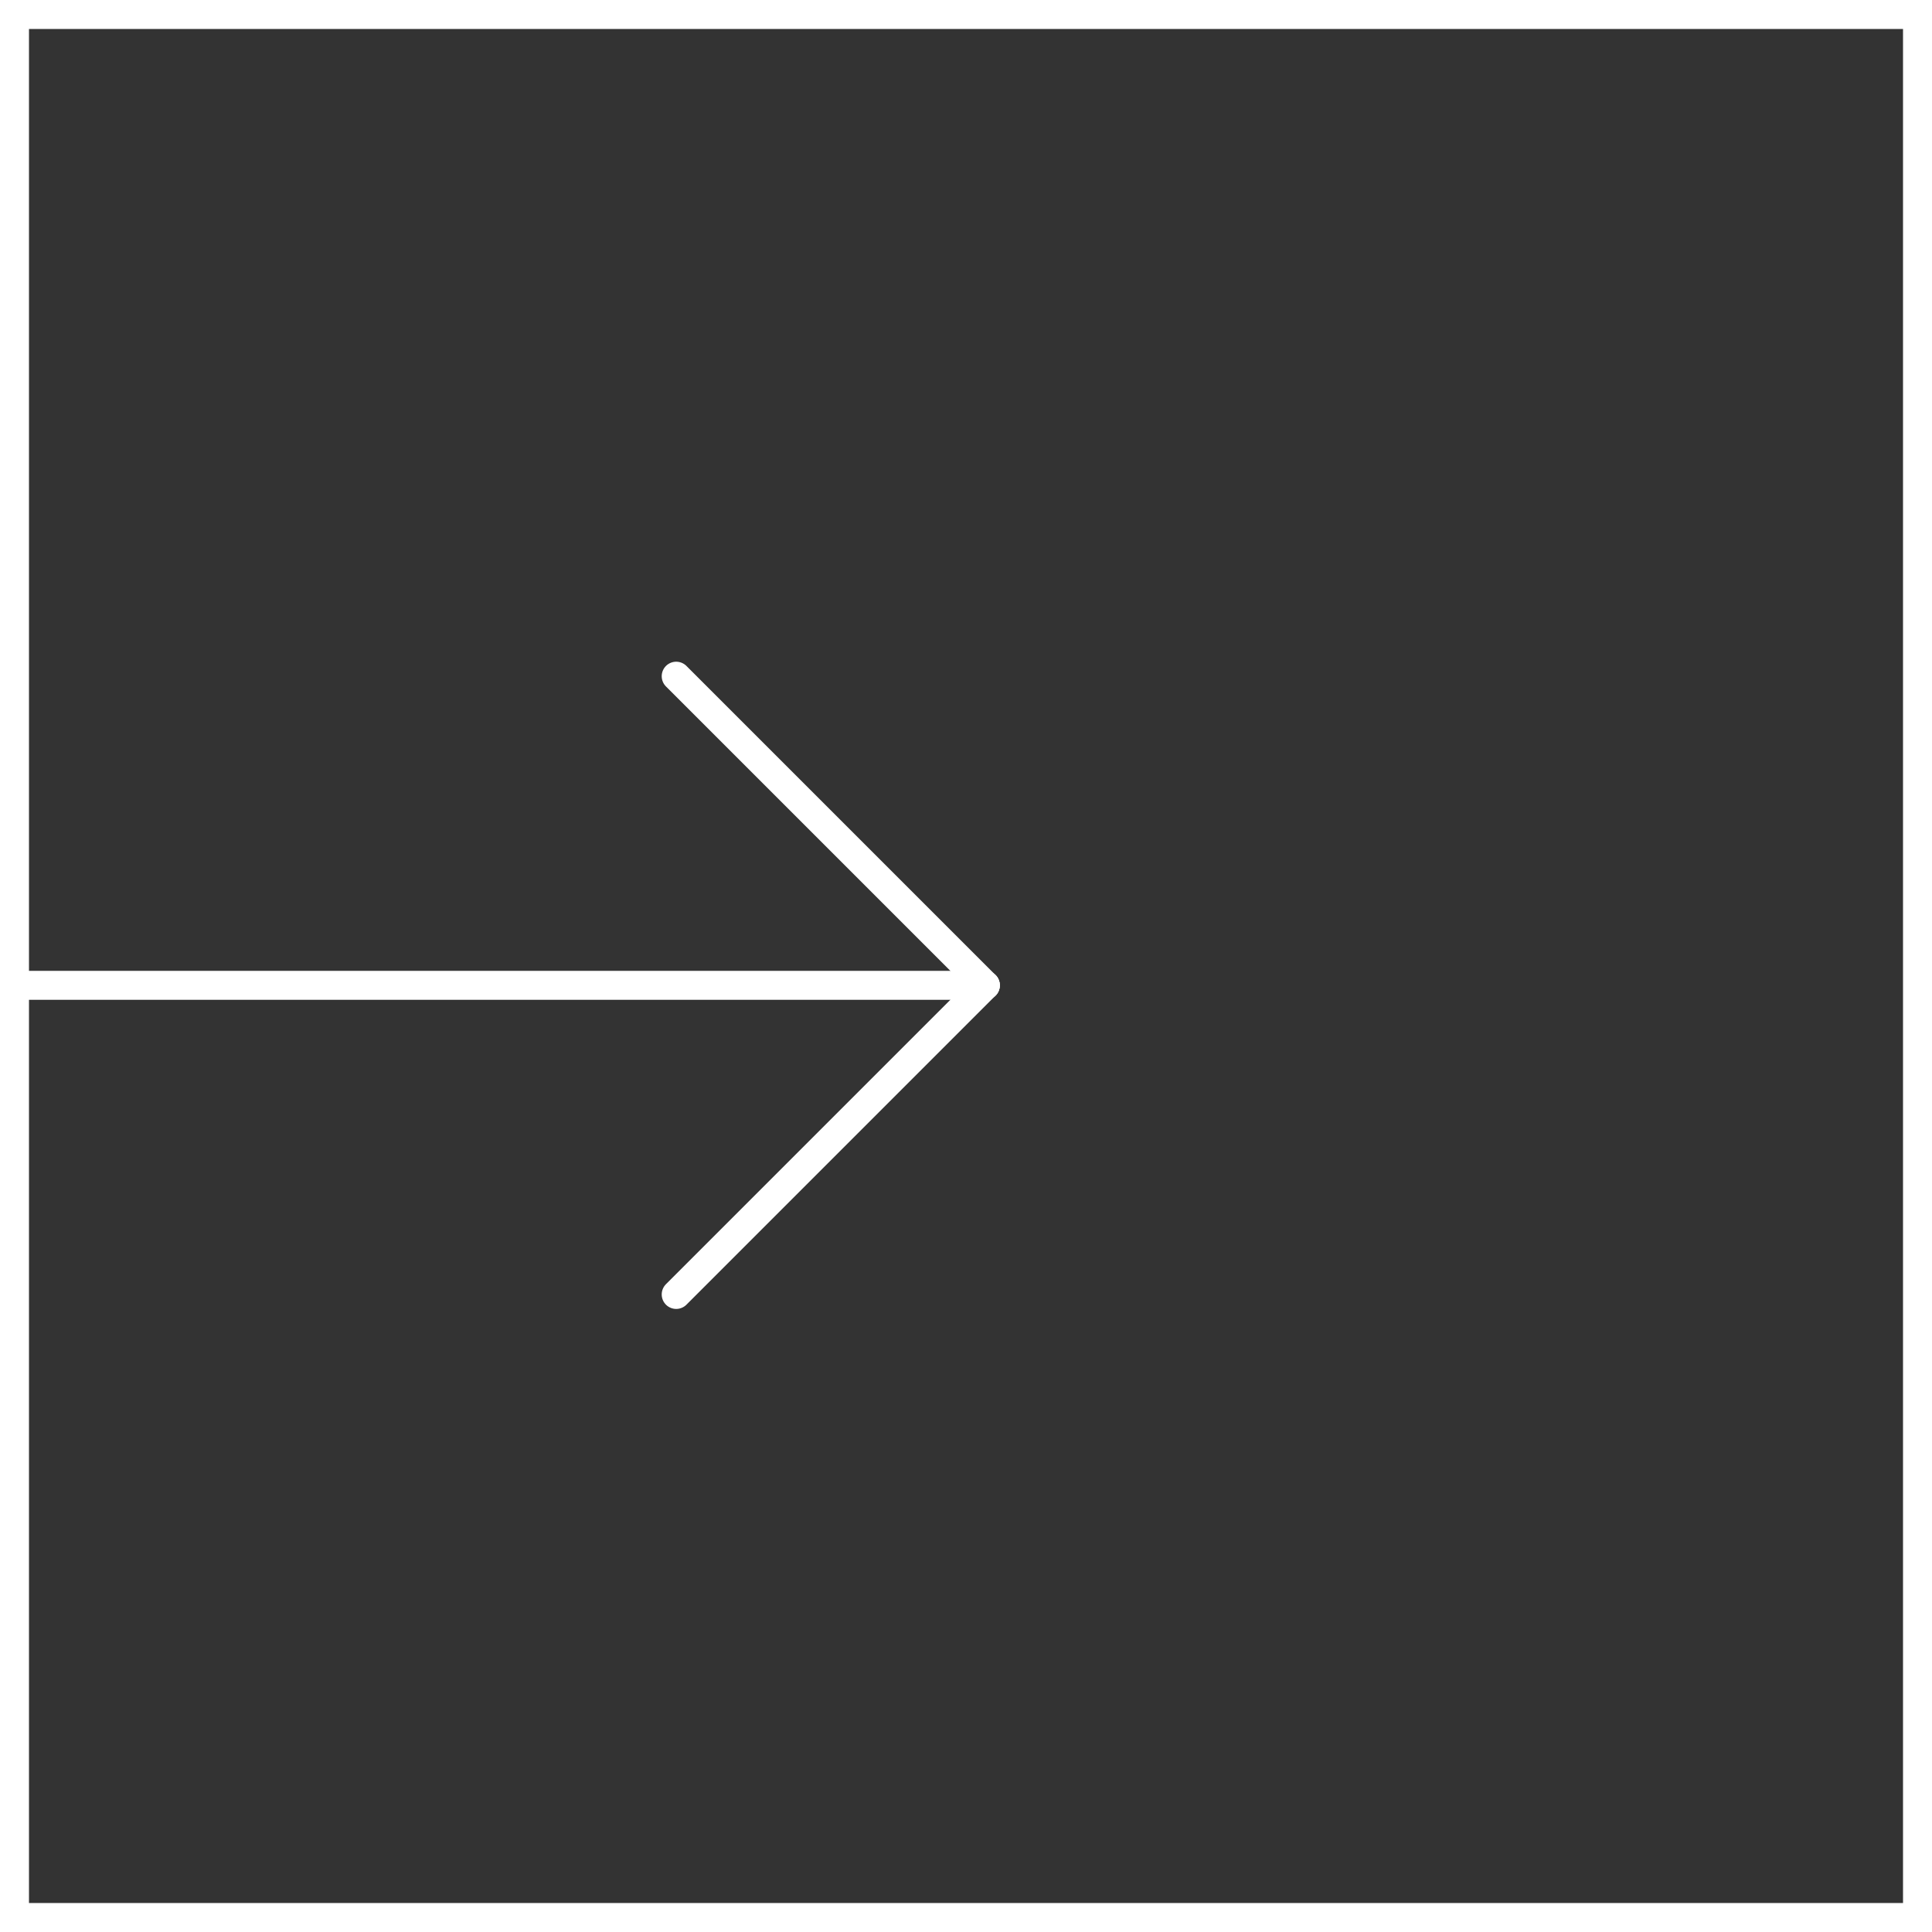 <svg id="Componente_3_2" data-name="Componente 3 – 2" xmlns="http://www.w3.org/2000/svg" width="50" height="50" viewBox="0 0 50 50">
  <rect x="0" y="0" width="50" height="50" fill="#333333" stroke="none"/>
  <g id="Rettangolo_20" data-name="Rettangolo 20" fill="none" stroke="#fff" stroke-width="0.75">
    <rect width="50" height="50" stroke="none"/>
    <rect x="0.375" y="0.375" width="49.25" height="49.25" fill="none"/>
  </g>
  <line id="Linea_8" data-name="Linea 8" x2="25" transform="translate(0.5 25.5)" fill="none" stroke="#fff" stroke-linecap="round" stroke-width="0.75"/>
  <line id="Linea_9" data-name="Linea 9" x1="8" y2="8" transform="translate(17.5 25.5)" fill="none" stroke="#fff" stroke-linecap="round" stroke-width="0.75"/>
  <line id="Linea_10" data-name="Linea 10" x2="8" y2="8" transform="translate(17.5 17.5)" fill="none" stroke="#fff" stroke-linecap="round" stroke-width="0.75"/>
</svg>
